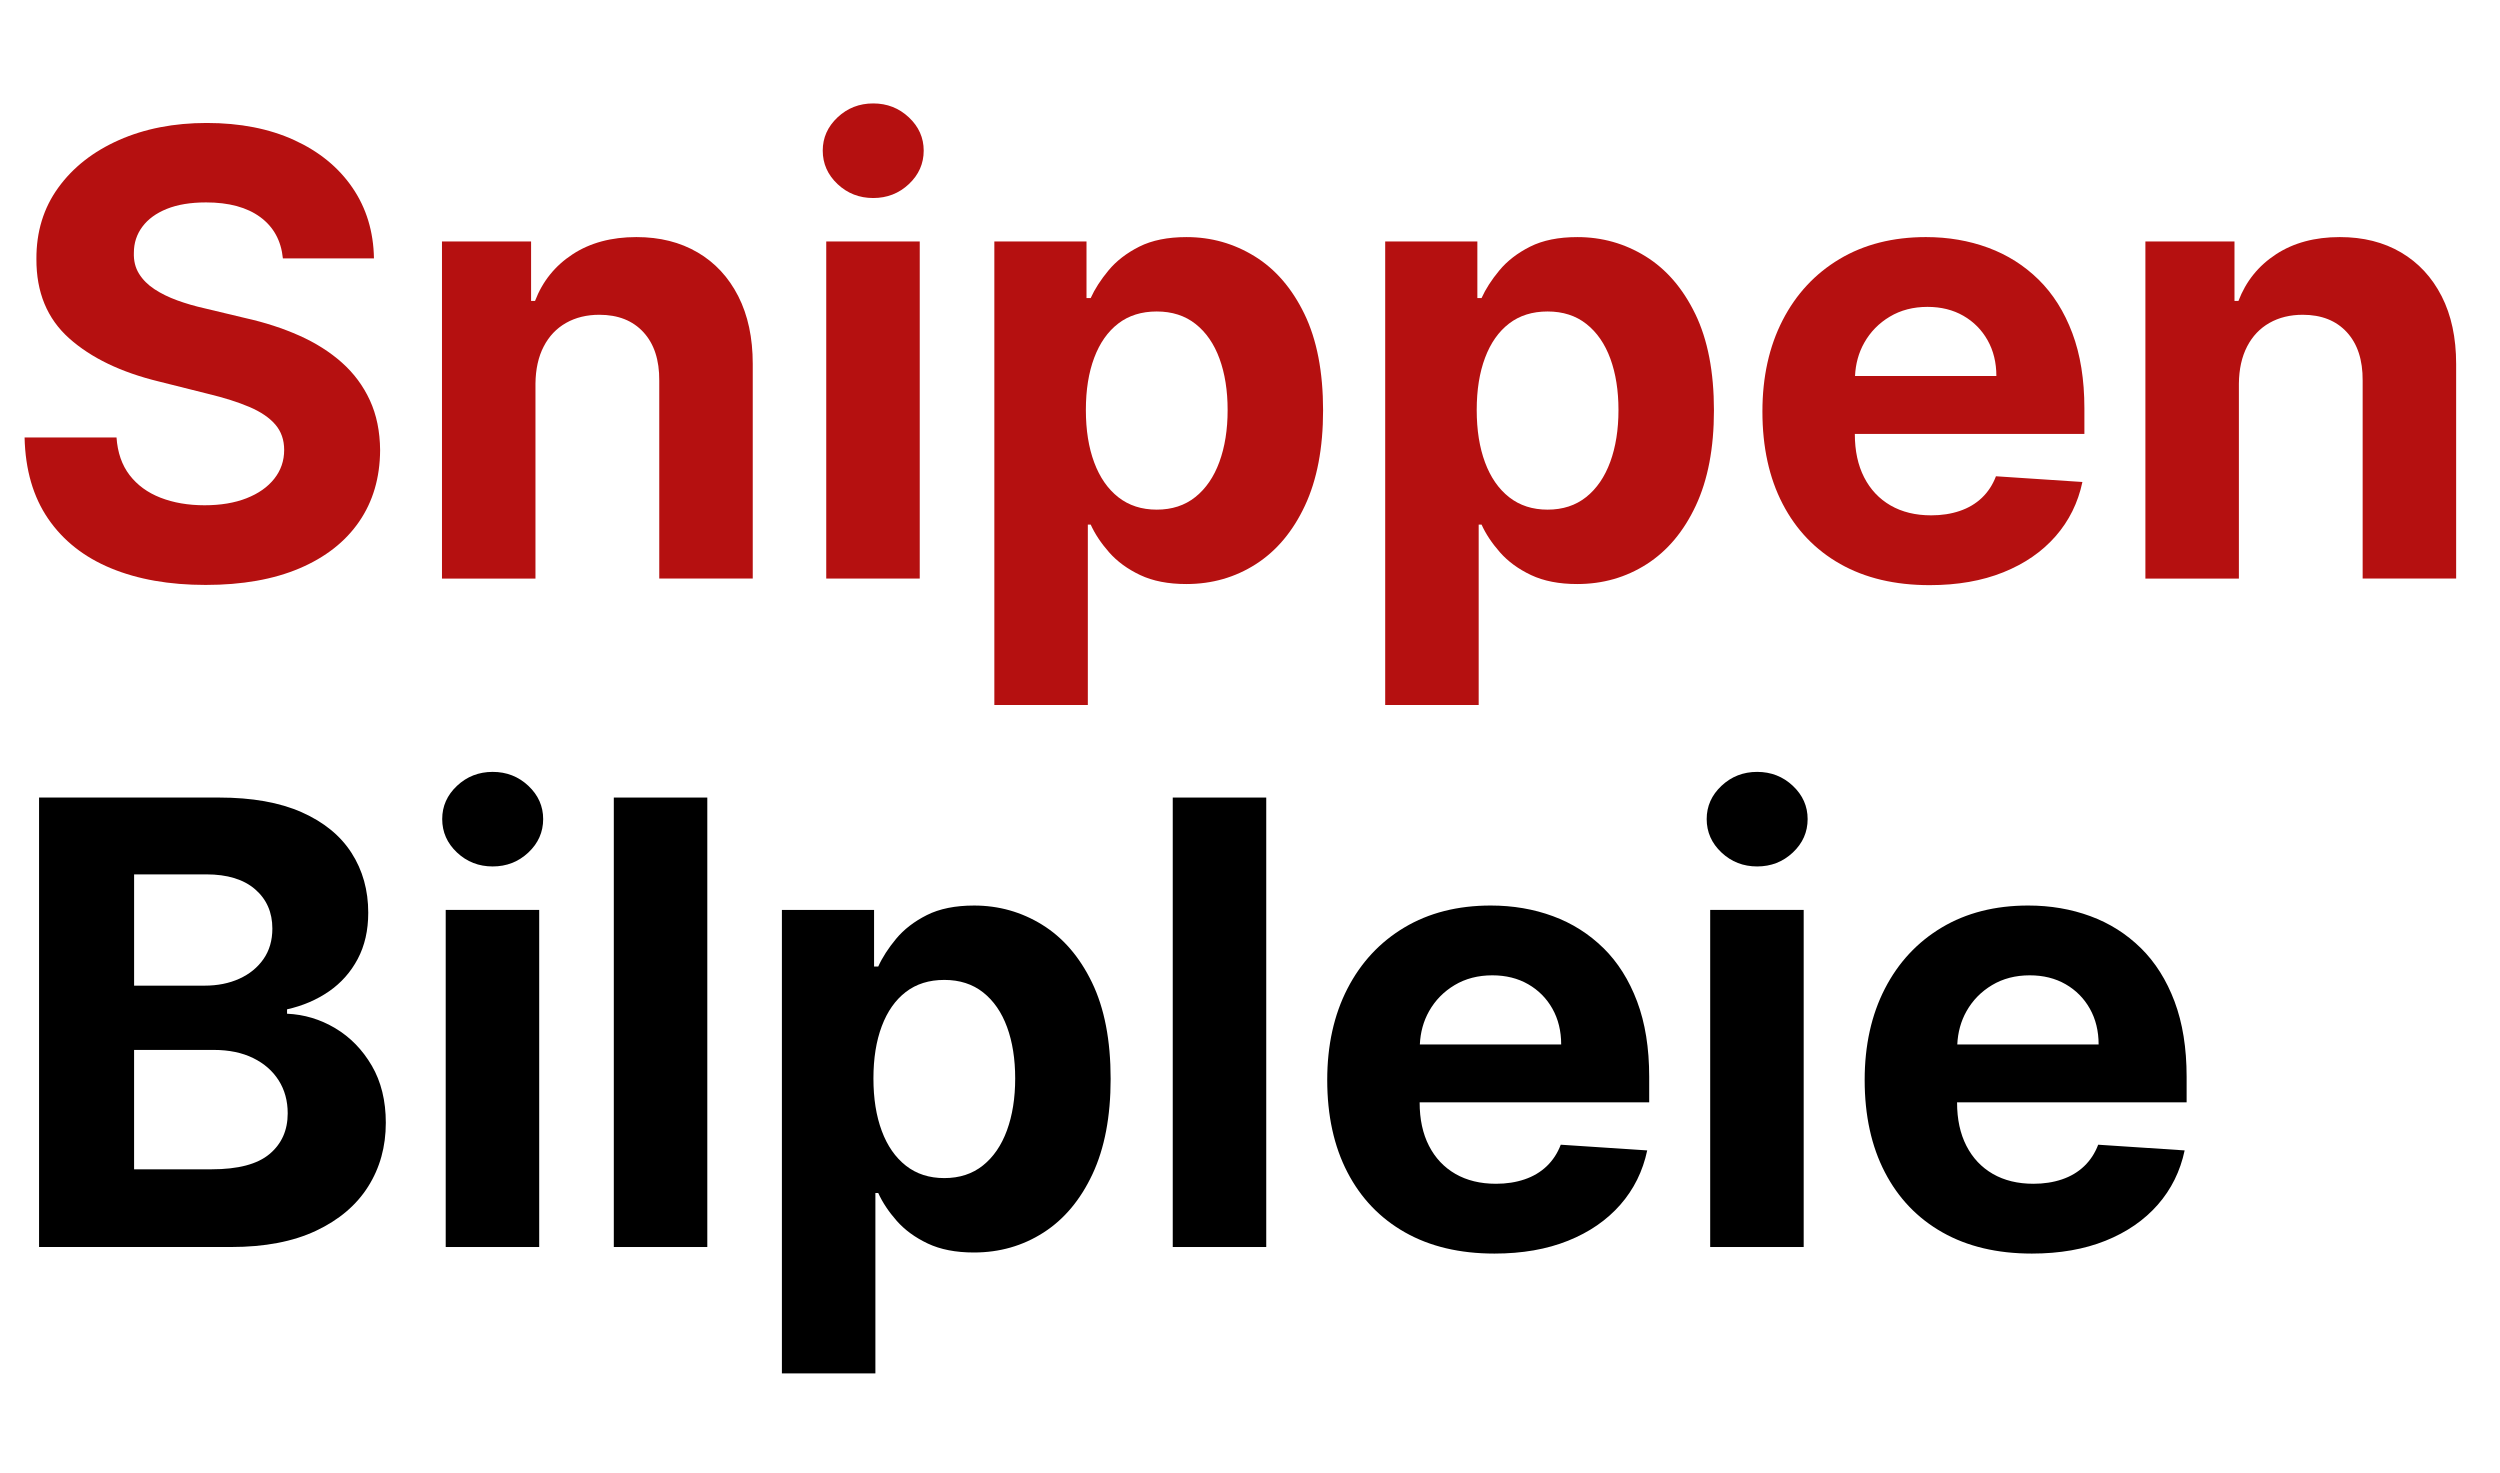 <?xml version="1.0" encoding="UTF-8"?>
<svg id="Layer_1" xmlns="http://www.w3.org/2000/svg" version="1.1" viewBox="0 0 198.222 116.778">
  <!-- Generator: Adobe Illustrator 29.5.1, SVG Export Plug-In . SVG Version: 2.1.0 Build 141)  -->
  <path d="M19.549,39.505c-.945.372-2.056.557-3.332.557-1.299,0-2.462-.2-3.489-.6s-1.844-.998-2.454-1.792c-.609-.794-.954-1.789-1.035-2.984H1.949c.058,2.564.682,4.713,1.871,6.447,1.189,1.734,2.848,3.042,4.977,3.924s4.631,1.322,7.508,1.322c2.9,0,5.379-.438,7.439-1.313,2.059-.876,3.637-2.111,4.733-3.707,1.096-1.595,1.65-3.482,1.662-5.664-.012-1.485-.281-2.802-.809-3.95s-1.268-2.146-2.219-2.993-2.077-1.56-3.375-2.14c-1.299-.58-2.726-1.044-4.281-1.392l-3.202-.766c-.777-.174-1.508-.386-2.192-.635s-1.288-.545-1.81-.888c-.522-.342-.931-.75-1.227-1.227-.296-.476-.433-1.032-.409-1.67,0-.766.223-1.45.67-2.053.446-.603,1.093-1.076,1.94-1.418.847-.342,1.885-.514,3.115-.514,1.81,0,3.242.389,4.298,1.166,1.055.777,1.653,1.868,1.792,3.271h7.221c-.035-2.123-.603-3.991-1.705-5.603s-2.642-2.871-4.62-3.776c-1.978-.905-4.29-1.357-6.935-1.357-2.599,0-4.918.452-6.96,1.357-2.042.905-3.646,2.164-4.812,3.776-1.166,1.612-1.743,3.498-1.731,5.655-.012,2.634.853,4.728,2.592,6.282,1.74,1.555,4.112,2.697,7.117,3.428l3.88.974c1.299.313,2.398.661,3.297,1.044.899.383,1.583.847,2.053,1.392.47.545.705,1.218.705,2.019,0,.859-.261,1.618-.783,2.279-.522.662-1.255,1.178-2.201,1.549Z" fill="#b51010"/>
  <path d="M55.316,20.016c-1.381-.812-2.999-1.218-4.855-1.218-1.984,0-3.671.455-5.063,1.366-1.392.911-2.384,2.144-2.976,3.698h-.313v-4.715h-7.065v26.727h7.413v-15.452c.012-1.148.229-2.132.653-2.949.423-.818,1.015-1.441,1.775-1.871.759-.429,1.638-.644,2.636-.644,1.485,0,2.651.461,3.498,1.383s1.265,2.201,1.253,3.837v15.695h7.413v-17.018c0-2.077-.383-3.866-1.148-5.368s-1.838-2.659-3.219-3.472Z" fill="#b51010"/>
  <path d="M69.236,15.701c1.102,0,2.045-.368,2.828-1.105.783-.737,1.175-1.621,1.175-2.654,0-1.021-.392-1.899-1.175-2.636-.783-.736-1.726-1.105-2.828-1.105s-2.044.369-2.828,1.105c-.783.737-1.174,1.616-1.174,2.636,0,1.033.392,1.917,1.174,2.654.783.737,1.726,1.105,2.828,1.105Z" fill="#b51010"/>
  <rect x="65.512" y="19.146" width="7.413" height="26.727" fill="#b51010"/>
  <path d="M99.477,20.321c-1.647-1.015-3.445-1.522-5.394-1.522-1.497,0-2.747.252-3.75.757s-1.815,1.131-2.436,1.879c-.621.748-1.094,1.482-1.418,2.201h-.331v-4.489h-7.308v36.75h7.413v-14.304h.227c.336.743.823,1.477,1.461,2.201.638.725,1.458,1.326,2.462,1.801,1.003.476,2.224.713,3.663.713,2.03,0,3.866-.525,5.507-1.575,1.641-1.05,2.94-2.599,3.897-4.646s1.436-4.562,1.436-7.543c0-3.062-.493-5.612-1.479-7.648-.986-2.036-2.303-3.561-3.95-4.576ZM96.684,36.625c-.435,1.189-1.07,2.117-1.905,2.784-.835.667-1.856,1-3.062,1-1.195,0-2.21-.328-3.045-.983-.835-.655-1.474-1.575-1.914-2.758-.441-1.183-.661-2.569-.661-4.159,0-1.589.22-2.969.661-4.141.44-1.172,1.076-2.077,1.905-2.714.829-.638,1.847-.957,3.054-.957,1.218,0,2.245.331,3.08.992.835.661,1.467,1.578,1.896,2.749.429,1.172.644,2.529.644,4.072,0,1.555-.218,2.926-.653,4.115Z" fill="#b51010"/>
  <path d="M134.417,24.897c-.986-2.036-2.303-3.561-3.95-4.576-1.646-1.015-3.445-1.522-5.394-1.522-1.497,0-2.747.252-3.75.757-1.003.504-1.815,1.131-2.436,1.879-.621.748-1.094,1.482-1.418,2.201h-.331v-4.489h-7.308v36.75h7.413v-14.304h.227c.336.743.823,1.477,1.461,2.201.638.725,1.458,1.326,2.462,1.801,1.004.476,2.225.713,3.663.713,2.03,0,3.865-.525,5.507-1.575s2.941-2.599,3.898-4.646,1.436-4.562,1.436-7.543c0-3.062-.493-5.612-1.479-7.648ZM127.674,36.625c-.436,1.189-1.07,2.117-1.905,2.784-.836.667-1.856,1-3.062,1-1.195,0-2.21-.328-3.045-.983-.835-.655-1.474-1.575-1.914-2.758-.441-1.183-.661-2.569-.661-4.159,0-1.589.22-2.969.661-4.141.44-1.172,1.076-2.077,1.905-2.714.829-.638,1.847-.957,3.054-.957,1.218,0,2.244.331,3.079.992.836.661,1.468,1.578,1.897,2.749.429,1.172.644,2.529.644,4.072,0,1.555-.218,2.926-.652,4.115Z" fill="#b51010"/>
  <path d="M158.839,45.377c1.688-.678,3.068-1.629,4.142-2.854,1.072-1.224,1.783-2.659,2.131-4.307l-6.855-.453c-.256.673-.627,1.242-1.113,1.706-.487.464-1.073.812-1.758,1.044-.685.232-1.438.348-2.262.348-1.242,0-2.314-.261-3.22-.783-.904-.522-1.604-1.264-2.097-2.227s-.739-2.105-.739-3.428v-.017h18.201v-2.036c0-2.273-.319-4.26-.957-5.959-.639-1.699-1.529-3.112-2.671-4.237-1.144-1.125-2.478-1.969-4.003-2.532-1.525-.562-3.17-.844-4.933-.844-2.622,0-4.904.58-6.848,1.74-1.942,1.16-3.448,2.779-4.515,4.855-1.067,2.077-1.602,4.489-1.602,7.239,0,2.819.534,5.258,1.602,7.317,1.066,2.059,2.589,3.648,4.567,4.768,1.978,1.12,4.342,1.679,7.091,1.679,2.204,0,4.149-.339,5.838-1.018ZM149.842,25.106c.864-.516,1.858-.774,2.984-.774,1.078,0,2.026.235,2.845.705.817.47,1.459,1.117,1.923,1.94s.696,1.769.696,2.836h-11.207c.045-.959.282-1.84.731-2.636.487-.864,1.163-1.555,2.027-2.071Z" fill="#b51010"/>
  <path d="M193.596,23.488c-.766-1.502-1.839-2.659-3.22-3.472-1.38-.812-2.999-1.218-4.854-1.218-1.983,0-3.672.455-5.063,1.366-1.393.911-2.384,2.144-2.976,3.698h-.313v-4.715h-7.064v26.727h7.413v-15.452c.011-1.148.229-2.132.652-2.949.423-.818,1.015-1.441,1.774-1.871s1.639-.644,2.637-.644c1.484,0,2.65.461,3.497,1.383s1.265,2.201,1.253,3.837v15.695h7.413v-17.018c0-2.077-.383-3.866-1.148-5.368Z" fill="#b51010"/>
  <path d="M26.58,81.525c-1.189-.707-2.462-1.09-3.82-1.148v-.348c1.241-.278,2.346-.751,3.315-1.418.968-.667,1.731-1.525,2.288-2.575.557-1.05.835-2.271.835-3.663,0-1.786-.441-3.367-1.323-4.742-.881-1.374-2.198-2.45-3.95-3.228-1.752-.777-3.938-1.166-6.56-1.166H3.097v35.637h15.226c2.668,0,4.913-.429,6.734-1.288,1.821-.857,3.199-2.026,4.133-3.506.934-1.479,1.401-3.164,1.401-5.055,0-1.752-.372-3.263-1.114-4.533-.743-1.27-1.708-2.259-2.897-2.967ZM10.632,69.328h5.725c1.67,0,2.961.395,3.872,1.183.911.789,1.366,1.827,1.366,3.115,0,.939-.235,1.746-.705,2.419-.47.673-1.108,1.191-1.914,1.557s-1.726.549-2.758.549h-5.585v-8.822ZM21.368,91.504c-.963.807-2.494,1.209-4.594,1.209h-6.142v-9.466h6.316c1.206,0,2.247.215,3.124.645.875.429,1.551,1.021,2.027,1.774s.713,1.624.713,2.61c0,1.346-.481,2.422-1.444,3.228Z"/>
  <path d="M39.064,61.202c-1.102,0-2.044.368-2.828,1.104-.783.737-1.174,1.615-1.174,2.637,0,1.032.392,1.917,1.174,2.653.783.736,1.726,1.104,2.828,1.104s2.045-.368,2.828-1.104c.783-.736,1.175-1.621,1.175-2.653,0-1.021-.392-1.899-1.175-2.637-.783-.736-1.726-1.104-2.828-1.104Z"/>
  <rect x="35.34" y="72.146" width="7.413" height="26.728"/>
  <rect x="48.668" y="63.237" width="7.413" height="35.637"/>
  <path d="M82.633,73.321c-1.647-1.015-3.445-1.522-5.394-1.522-1.497,0-2.747.252-3.75.757s-1.815,1.131-2.436,1.879c-.621.749-1.094,1.482-1.418,2.201h-.331v-4.489h-7.308v36.75h7.413v-14.303h.227c.336.742.823,1.476,1.461,2.201.638.725,1.458,1.325,2.462,1.801,1.003.476,2.224.713,3.663.713,2.03,0,3.866-.524,5.507-1.574,1.641-1.05,2.94-2.599,3.897-4.646.957-2.047,1.436-4.562,1.436-7.543,0-3.062-.493-5.611-1.479-7.647s-2.303-3.561-3.95-4.576ZM79.84,89.625c-.435,1.188-1.07,2.117-1.905,2.784-.835.667-1.856,1-3.062,1-1.195,0-2.21-.327-3.045-.983-.835-.655-1.474-1.574-1.914-2.758-.441-1.183-.661-2.569-.661-4.158,0-1.59.22-2.97.661-4.142.44-1.172,1.076-2.076,1.905-2.715.829-.638,1.847-.957,3.054-.957,1.218,0,2.245.331,3.08.992.835.661,1.467,1.578,1.896,2.749.429,1.172.644,2.529.644,4.072,0,1.555-.218,2.926-.653,4.115Z"/>
  <rect x="92.986" y="63.237" width="7.413" height="35.637"/>
  <path d="M127.134,75.174c-1.144-1.125-2.478-1.97-4.003-2.532s-3.169-.844-4.933-.844c-2.622,0-4.904.58-6.847,1.74-1.943,1.16-3.448,2.778-4.516,4.854s-1.601,4.489-1.601,7.238c0,2.819.533,5.259,1.601,7.317,1.067,2.06,2.59,3.648,4.568,4.768,1.978,1.12,4.341,1.68,7.091,1.68,2.203,0,4.149-.34,5.838-1.019,1.688-.679,3.068-1.63,4.142-2.854,1.072-1.224,1.783-2.659,2.131-4.307l-6.855-.452c-.256.673-.627,1.241-1.113,1.705-.487.464-1.073.812-1.758,1.044-.685.232-1.438.348-2.262.348-1.241,0-2.314-.261-3.219-.782-.905-.522-1.604-1.265-2.097-2.228s-.739-2.105-.739-3.428v-.018h18.201v-2.036c0-2.273-.319-4.26-.957-5.96-.639-1.699-1.529-3.111-2.671-4.236ZM112.578,82.813c.045-.959.282-1.84.731-2.637.487-.863,1.163-1.554,2.027-2.07.864-.516,1.859-.774,2.984-.774,1.079,0,2.027.235,2.845.705.817.47,1.459,1.116,1.923,1.939.464.824.696,1.77.696,2.837h-11.207Z"/>
  <path d="M139.323,61.202c-1.102,0-2.044.368-2.827,1.104-.783.737-1.175,1.615-1.175,2.637,0,1.032.392,1.917,1.175,2.653s1.726,1.104,2.827,1.104c1.103,0,2.045-.368,2.828-1.104.782-.736,1.174-1.621,1.174-2.653,0-1.021-.392-1.899-1.174-2.637-.783-.736-1.726-1.104-2.828-1.104Z"/>
  <rect x="135.599" y="72.146" width="7.413" height="26.728"/>
  <path d="M169.748,75.174c-1.144-1.125-2.478-1.97-4.003-2.532s-3.17-.844-4.933-.844c-2.622,0-4.904.58-6.848,1.74-1.942,1.16-3.448,2.778-4.515,4.854-1.067,2.076-1.602,4.489-1.602,7.238,0,2.819.534,5.259,1.602,7.317,1.066,2.06,2.589,3.648,4.567,4.768,1.978,1.12,4.342,1.68,7.091,1.68,2.204,0,4.149-.34,5.838-1.019,1.688-.679,3.068-1.63,4.142-2.854,1.072-1.224,1.783-2.659,2.131-4.307l-6.855-.452c-.256.673-.627,1.241-1.113,1.705-.487.464-1.073.812-1.758,1.044-.685.232-1.438.348-2.262.348-1.242,0-2.314-.261-3.22-.782-.904-.522-1.604-1.265-2.097-2.228s-.739-2.105-.739-3.428v-.018h18.201v-2.036c0-2.273-.319-4.26-.957-5.96-.639-1.699-1.529-3.111-2.671-4.236ZM155.191,82.813c.045-.959.282-1.84.731-2.637.487-.863,1.163-1.554,2.027-2.07.864-.516,1.858-.774,2.984-.774,1.078,0,2.026.235,2.845.705.817.47,1.459,1.116,1.923,1.939.464.824.696,1.77.696,2.837h-11.207Z"/>
</svg>
